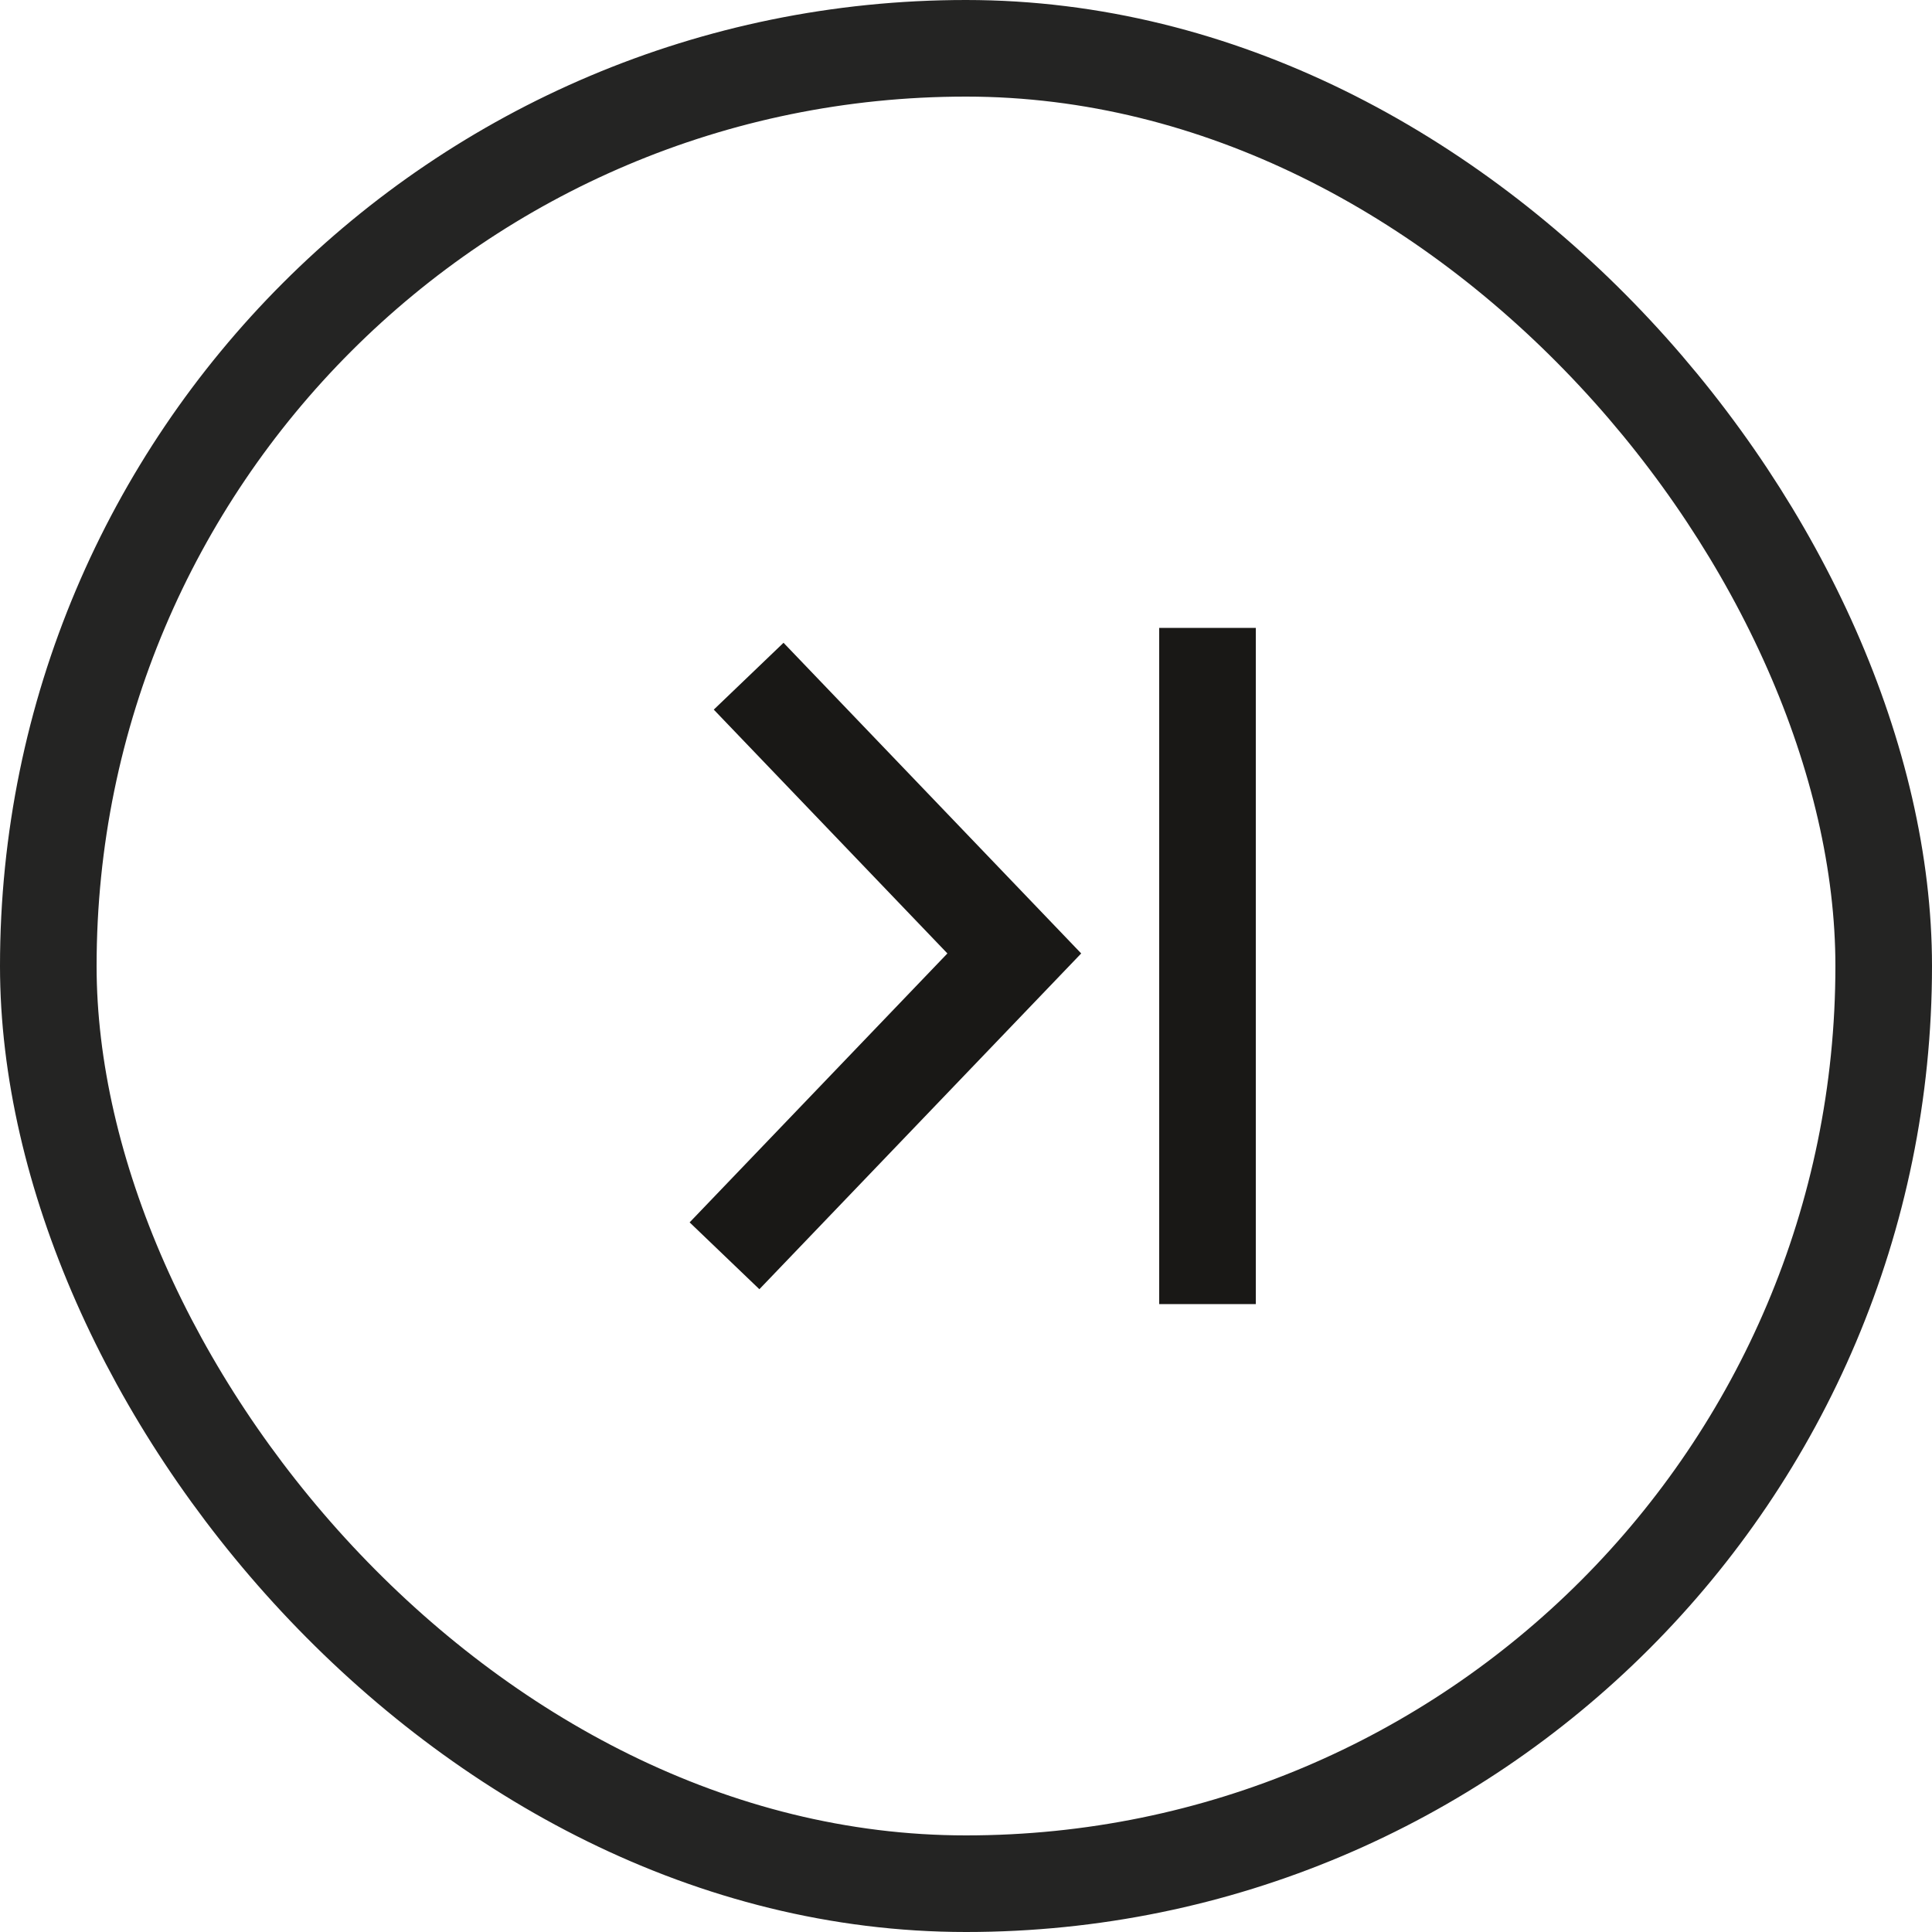 <svg width="40" height="40" fill="none" xmlns="http://www.w3.org/2000/svg"><rect x="39" y="39" width="38" height="38" rx="19" transform="rotate(-180 39 39)"/><rect x="39" y="39" width="38" height="38" rx="19" transform="rotate(-180 39 39)" stroke="#242423" stroke-width="2"/><path fill="#191816" d="M26 27h-2V13h2z"/><path d="m15 26 6-6.26L15.5 14" stroke="#191816" stroke-width="2"/></svg>